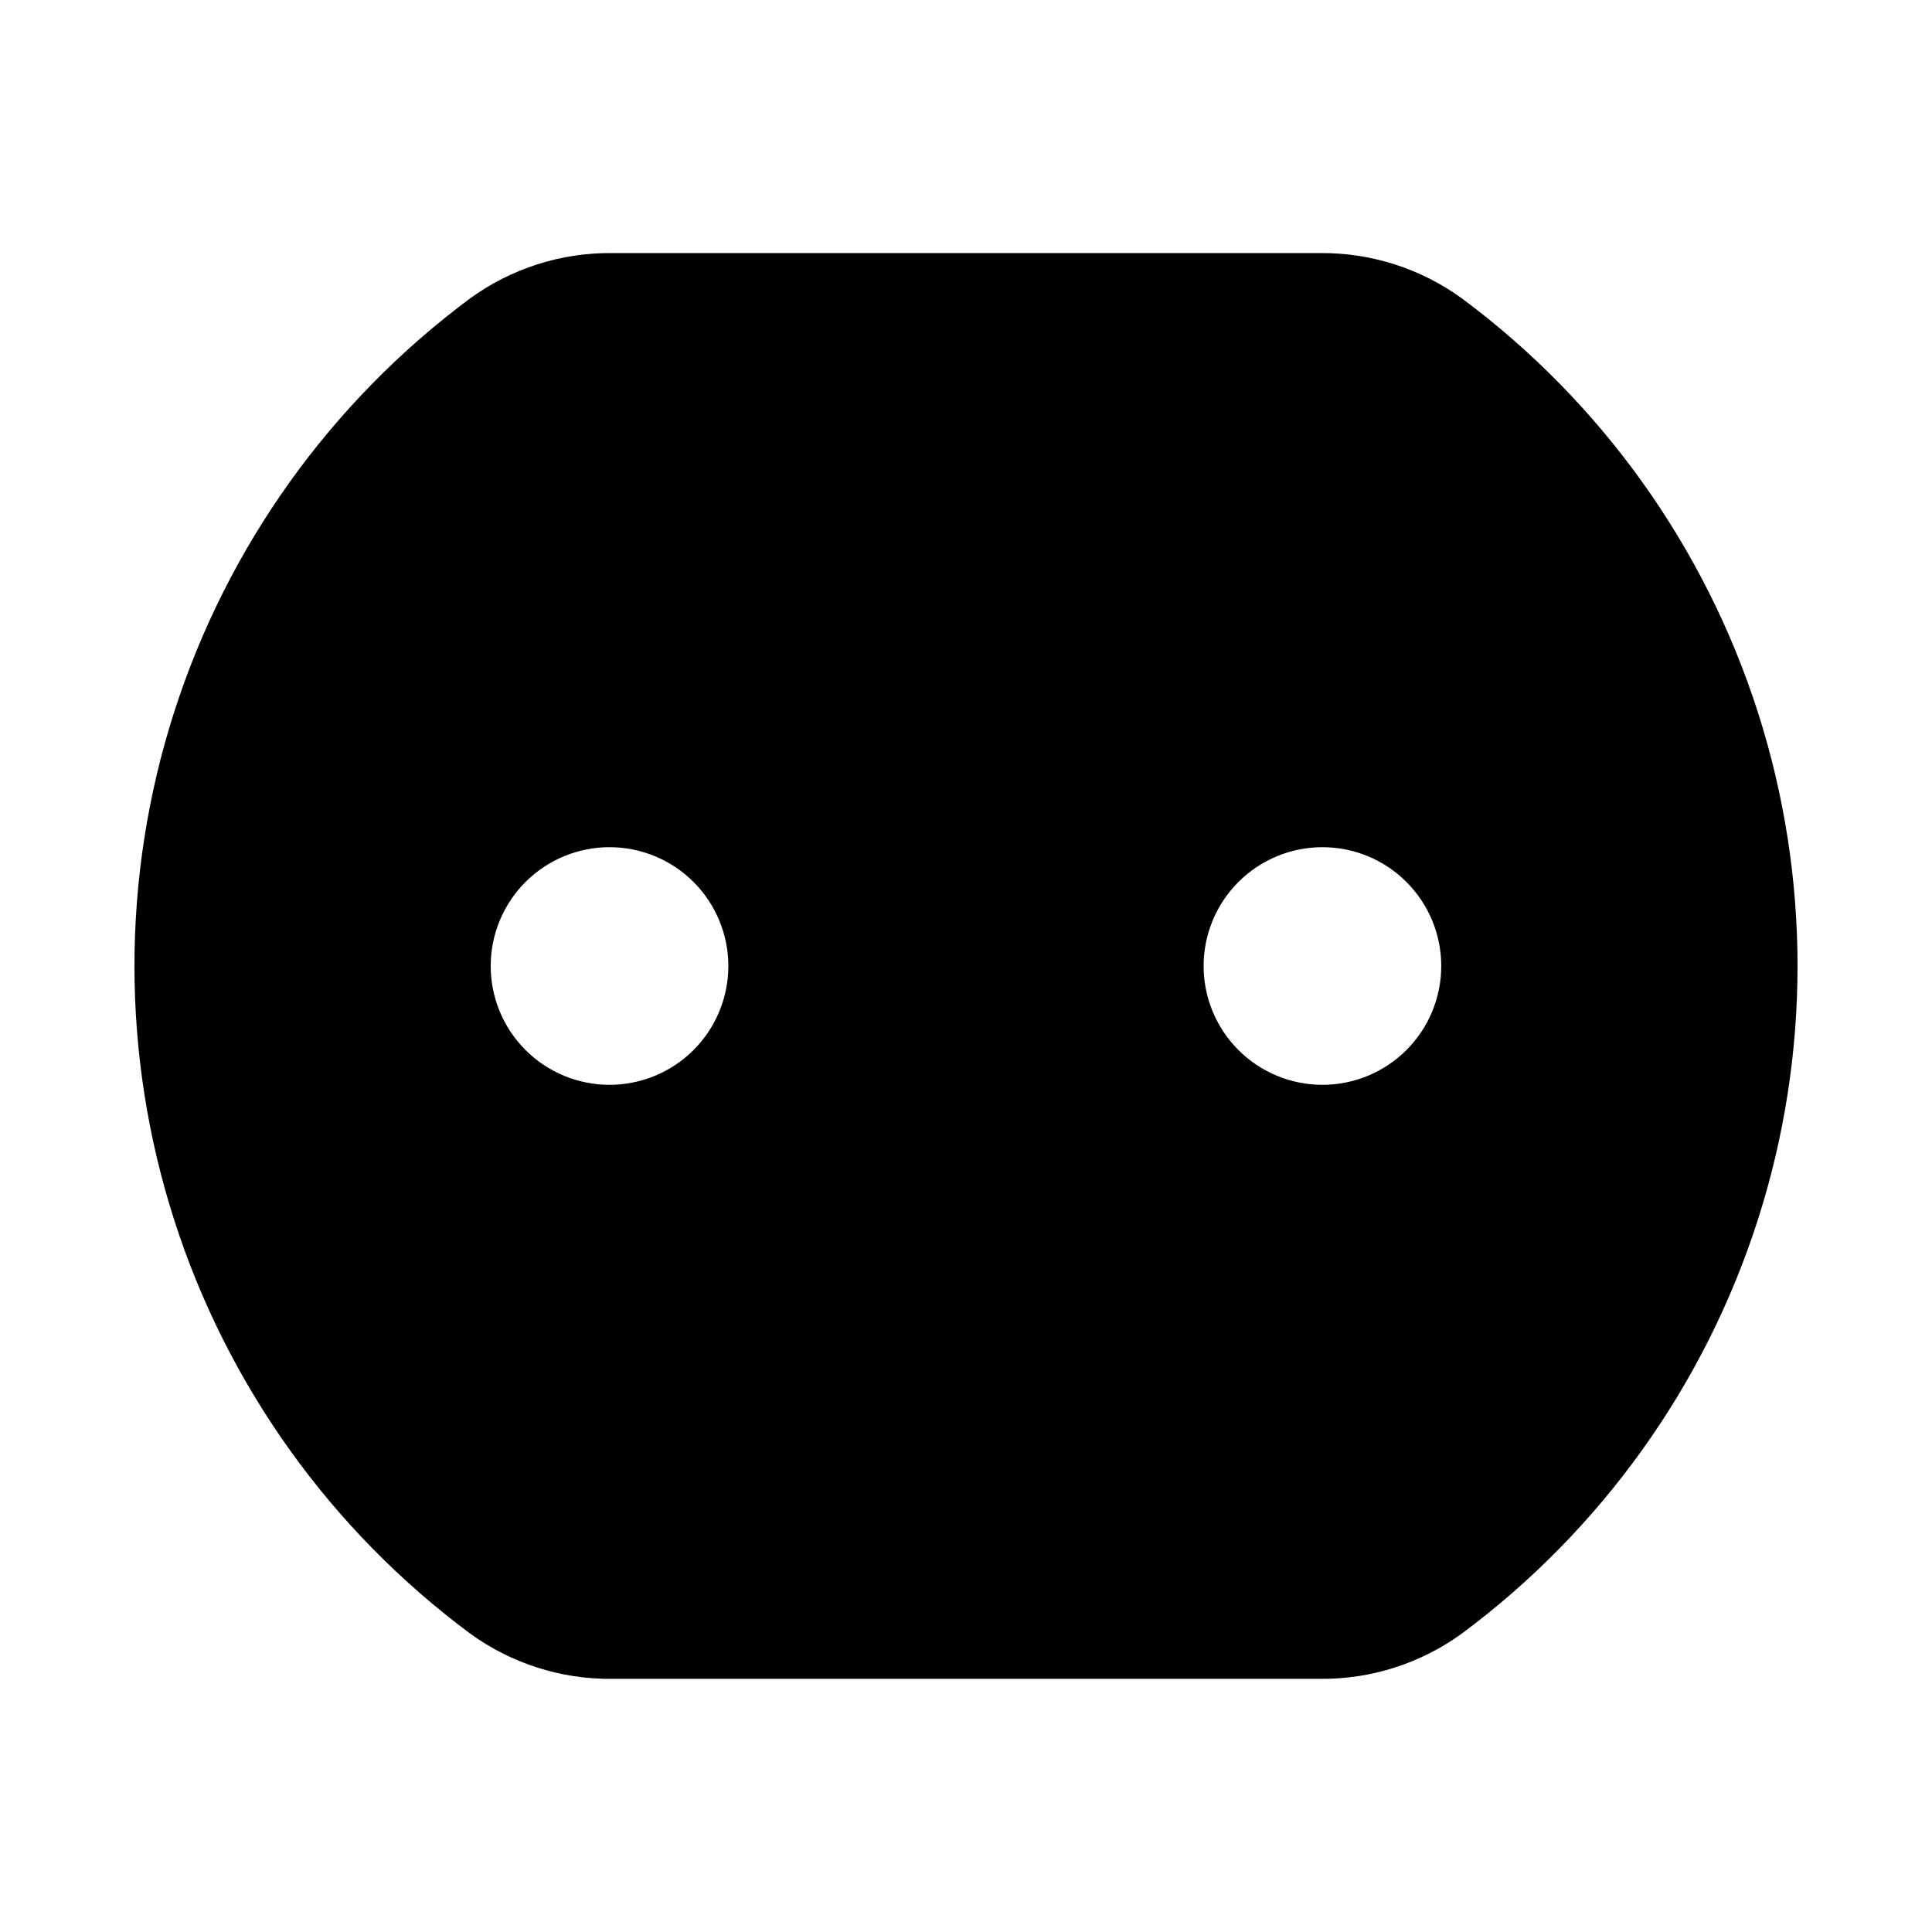 <?xml version="1.0" encoding="UTF-8"?>
<!-- Uploaded to: ICON Repo, www.svgrepo.com, Generator: ICON Repo Mixer Tools -->
<svg fill="#000000" width="800px" height="800px" version="1.1" viewBox="144 144 512 512" xmlns="http://www.w3.org/2000/svg">
 <path d="m531.46 223.11c-10.949-7.961-24.168-12.188-37.707-12.043h-187.51c-13.535-0.145-26.758 4.082-37.707 12.043-36.91 27.445-64.312 65.746-78.363 109.54-14.055 43.793-14.055 90.891 0 134.68 14.051 43.797 41.453 82.102 78.363 109.54 10.949 7.965 24.172 12.188 37.707 12.043h187.51c13.539 0.145 26.758-4.078 37.707-12.043 36.91-27.441 64.312-65.746 78.367-109.54 14.051-43.793 14.051-90.891 0-134.68-14.055-43.797-41.457-82.098-78.367-109.54zm-225.93 208.38c-8.352 0-16.359-3.32-22.266-9.223-5.906-5.906-9.223-13.914-9.223-22.266s3.316-16.363 9.223-22.266c5.906-5.906 13.914-9.223 22.266-9.223 8.352 0 16.359 3.316 22.266 9.223 5.902 5.902 9.223 13.914 9.223 22.266s-3.32 16.359-9.223 22.266c-5.906 5.902-13.914 9.223-22.266 9.223zm188.93 0h-0.004c-8.348 0-16.359-3.32-22.262-9.223-5.906-5.906-9.223-13.914-9.223-22.266s3.316-16.363 9.223-22.266c5.902-5.906 13.914-9.223 22.262-9.223 8.352 0 16.363 3.316 22.266 9.223 5.906 5.902 9.223 13.914 9.223 22.266s-3.316 16.359-9.223 22.266c-5.902 5.902-13.914 9.223-22.266 9.223z"/>
</svg>